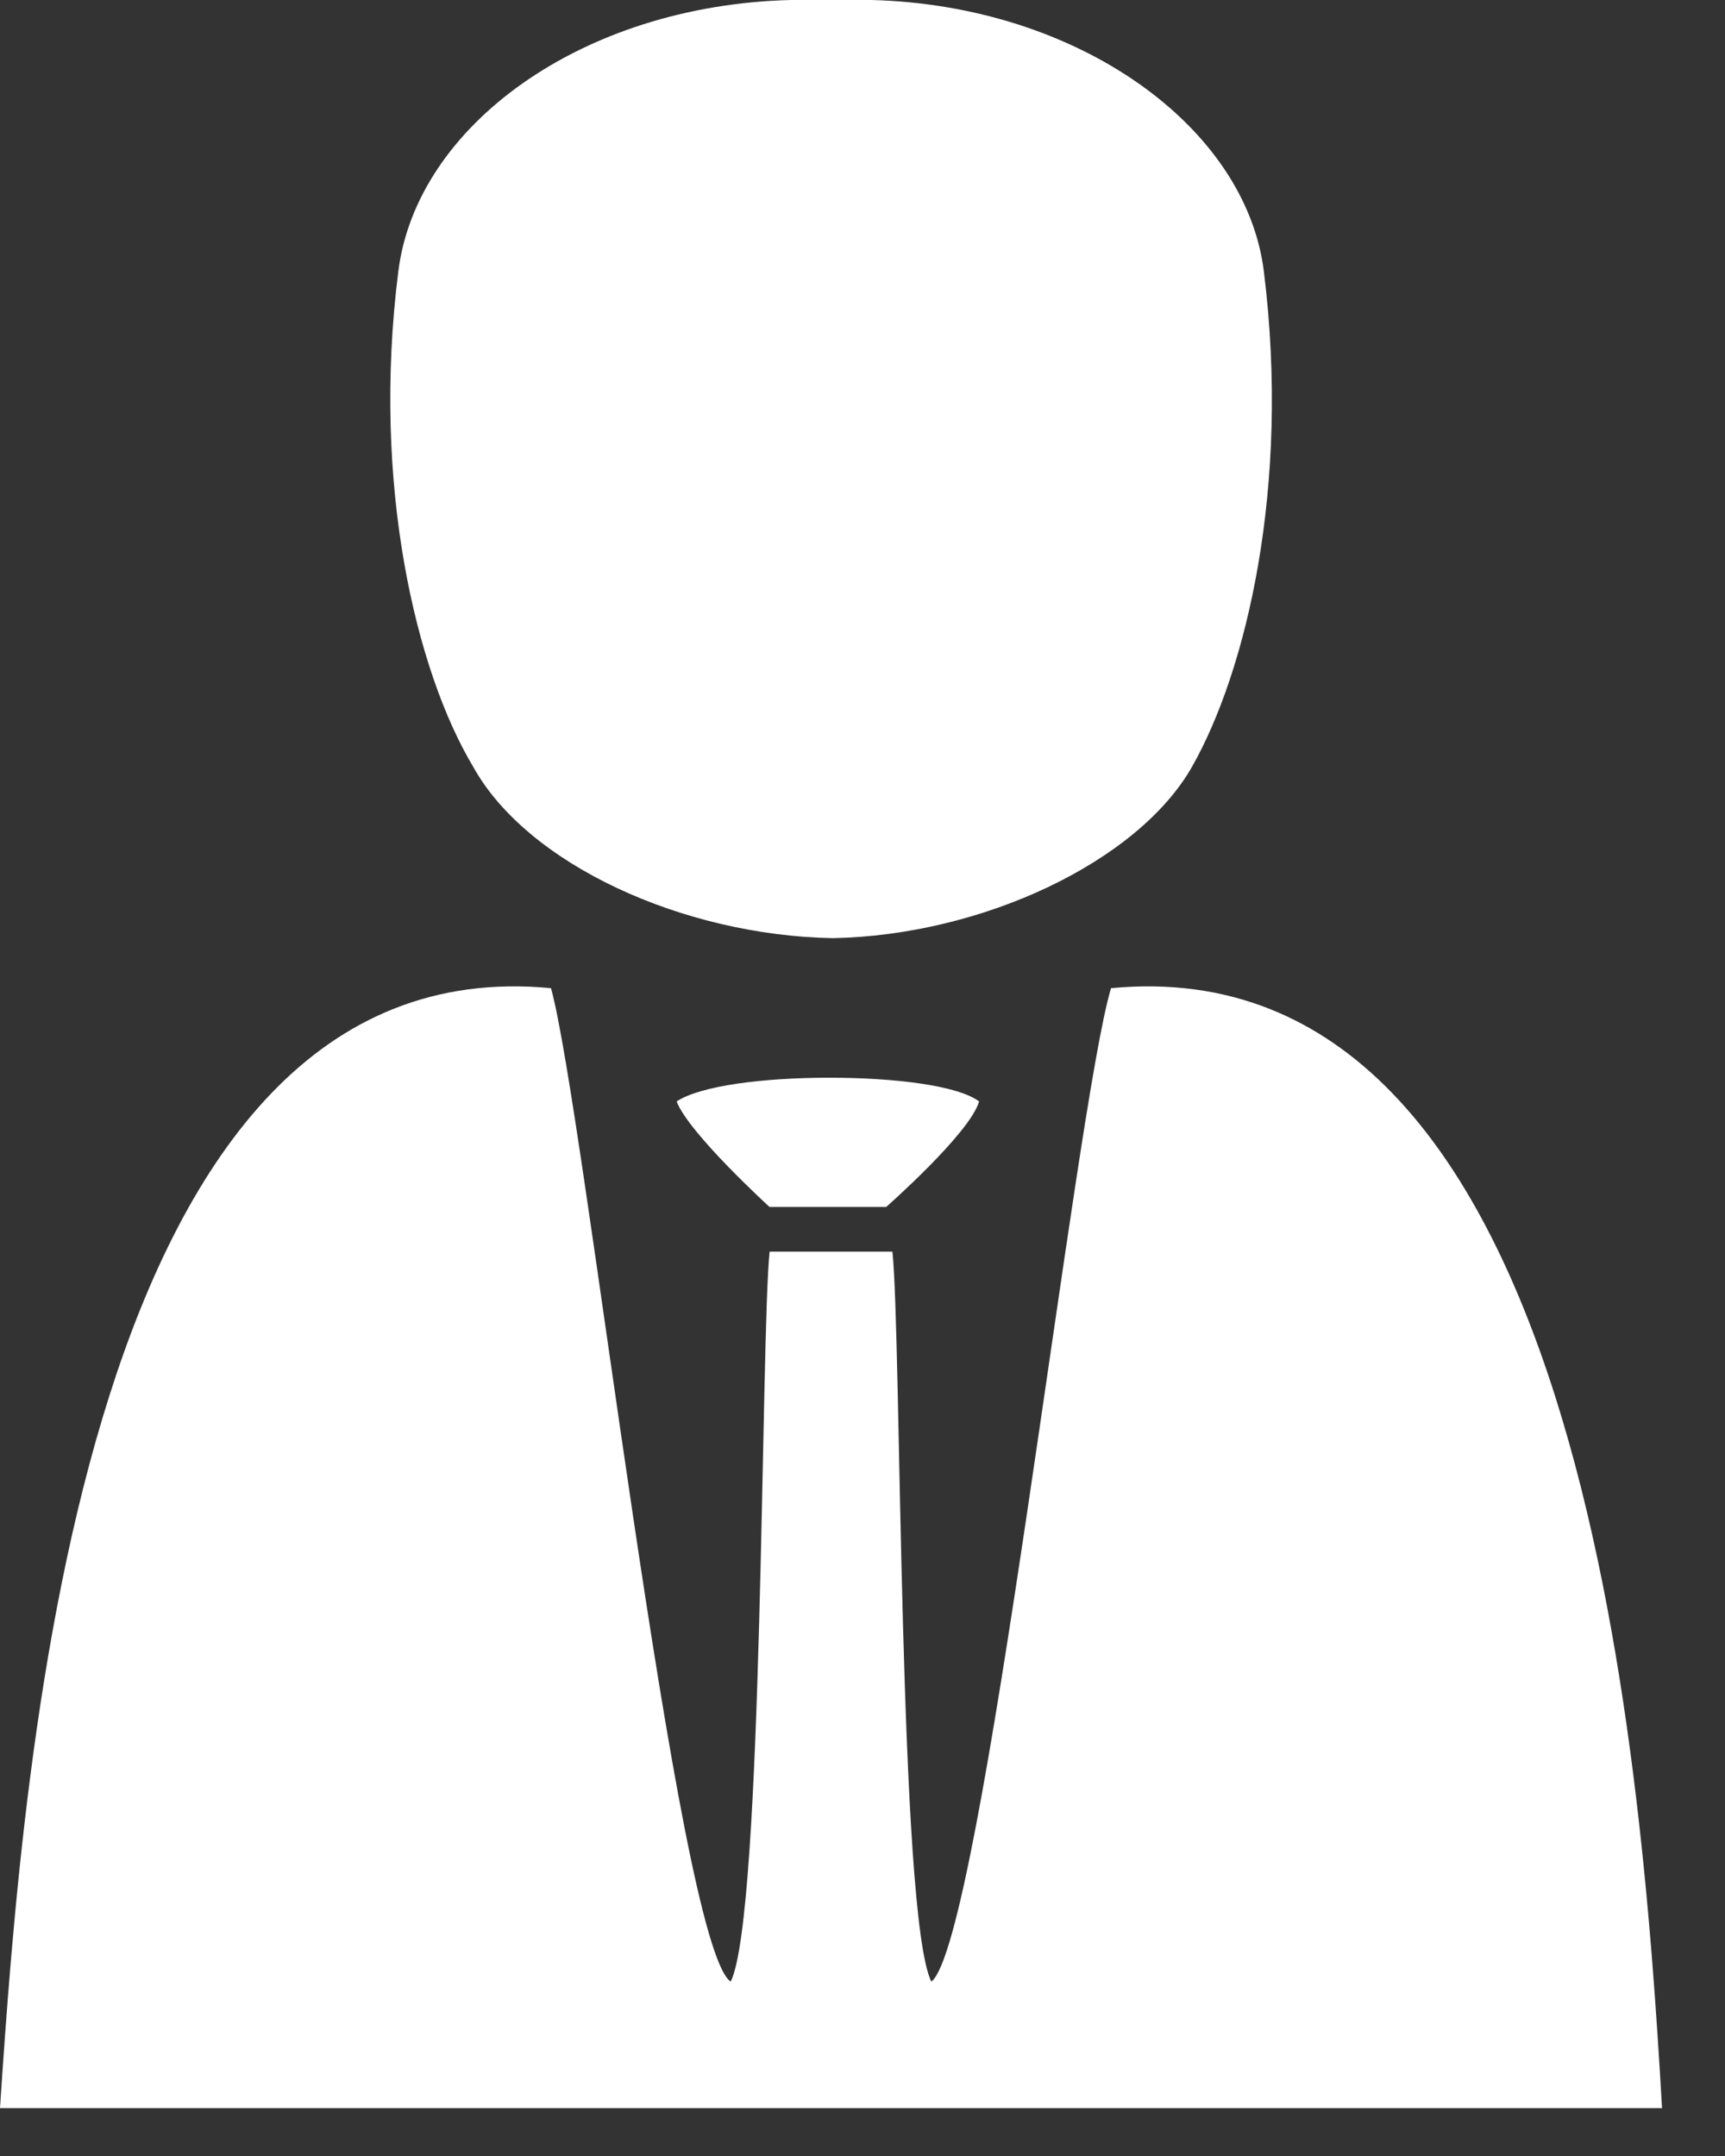 <svg width="12" height="15" viewBox="0 0 12 15" fill="none" xmlns="http://www.w3.org/2000/svg">
<rect x="0" y="0" width="12" height="15" fill="#333333" stroke="none"/>
<path d="M8.792 1.888C8.667 0.88 7.5 0.037 6.062 0C5.958 0 5.604 0 5.5 0C4.042 0.037 2.896 0.88 2.771 1.888C2.583 3.373 2.896 4.675 3.292 5.335C3.667 6.013 4.75 6.508 5.792 6.527C6.833 6.508 7.917 5.995 8.292 5.335C8.667 4.675 8.979 3.392 8.792 1.888Z" fill="white"/>
<path d="M7.729 6.875C7.479 7.7 6.833 13.512 6.479 13.787C6.25 13.328 6.271 9.277 6.208 8.708C6.104 8.708 5.458 8.708 5.354 8.708C5.292 9.277 5.312 13.328 5.083 13.787C4.708 13.53 4.062 7.7 3.833 6.875C0.583 6.563 0.167 12.155 0 14.667C1.979 14.667 9.583 14.667 11.562 14.667C11.417 12.155 11 6.563 7.729 6.875Z" fill="white"/>
<path d="M5.77 7.498C5.311 7.498 4.874 7.553 4.707 7.663C4.79 7.883 5.353 8.397 5.353 8.397H6.165C6.165 8.397 6.749 7.883 6.811 7.663C6.665 7.553 6.228 7.498 5.77 7.498Z" fill="white"/>
</svg>
